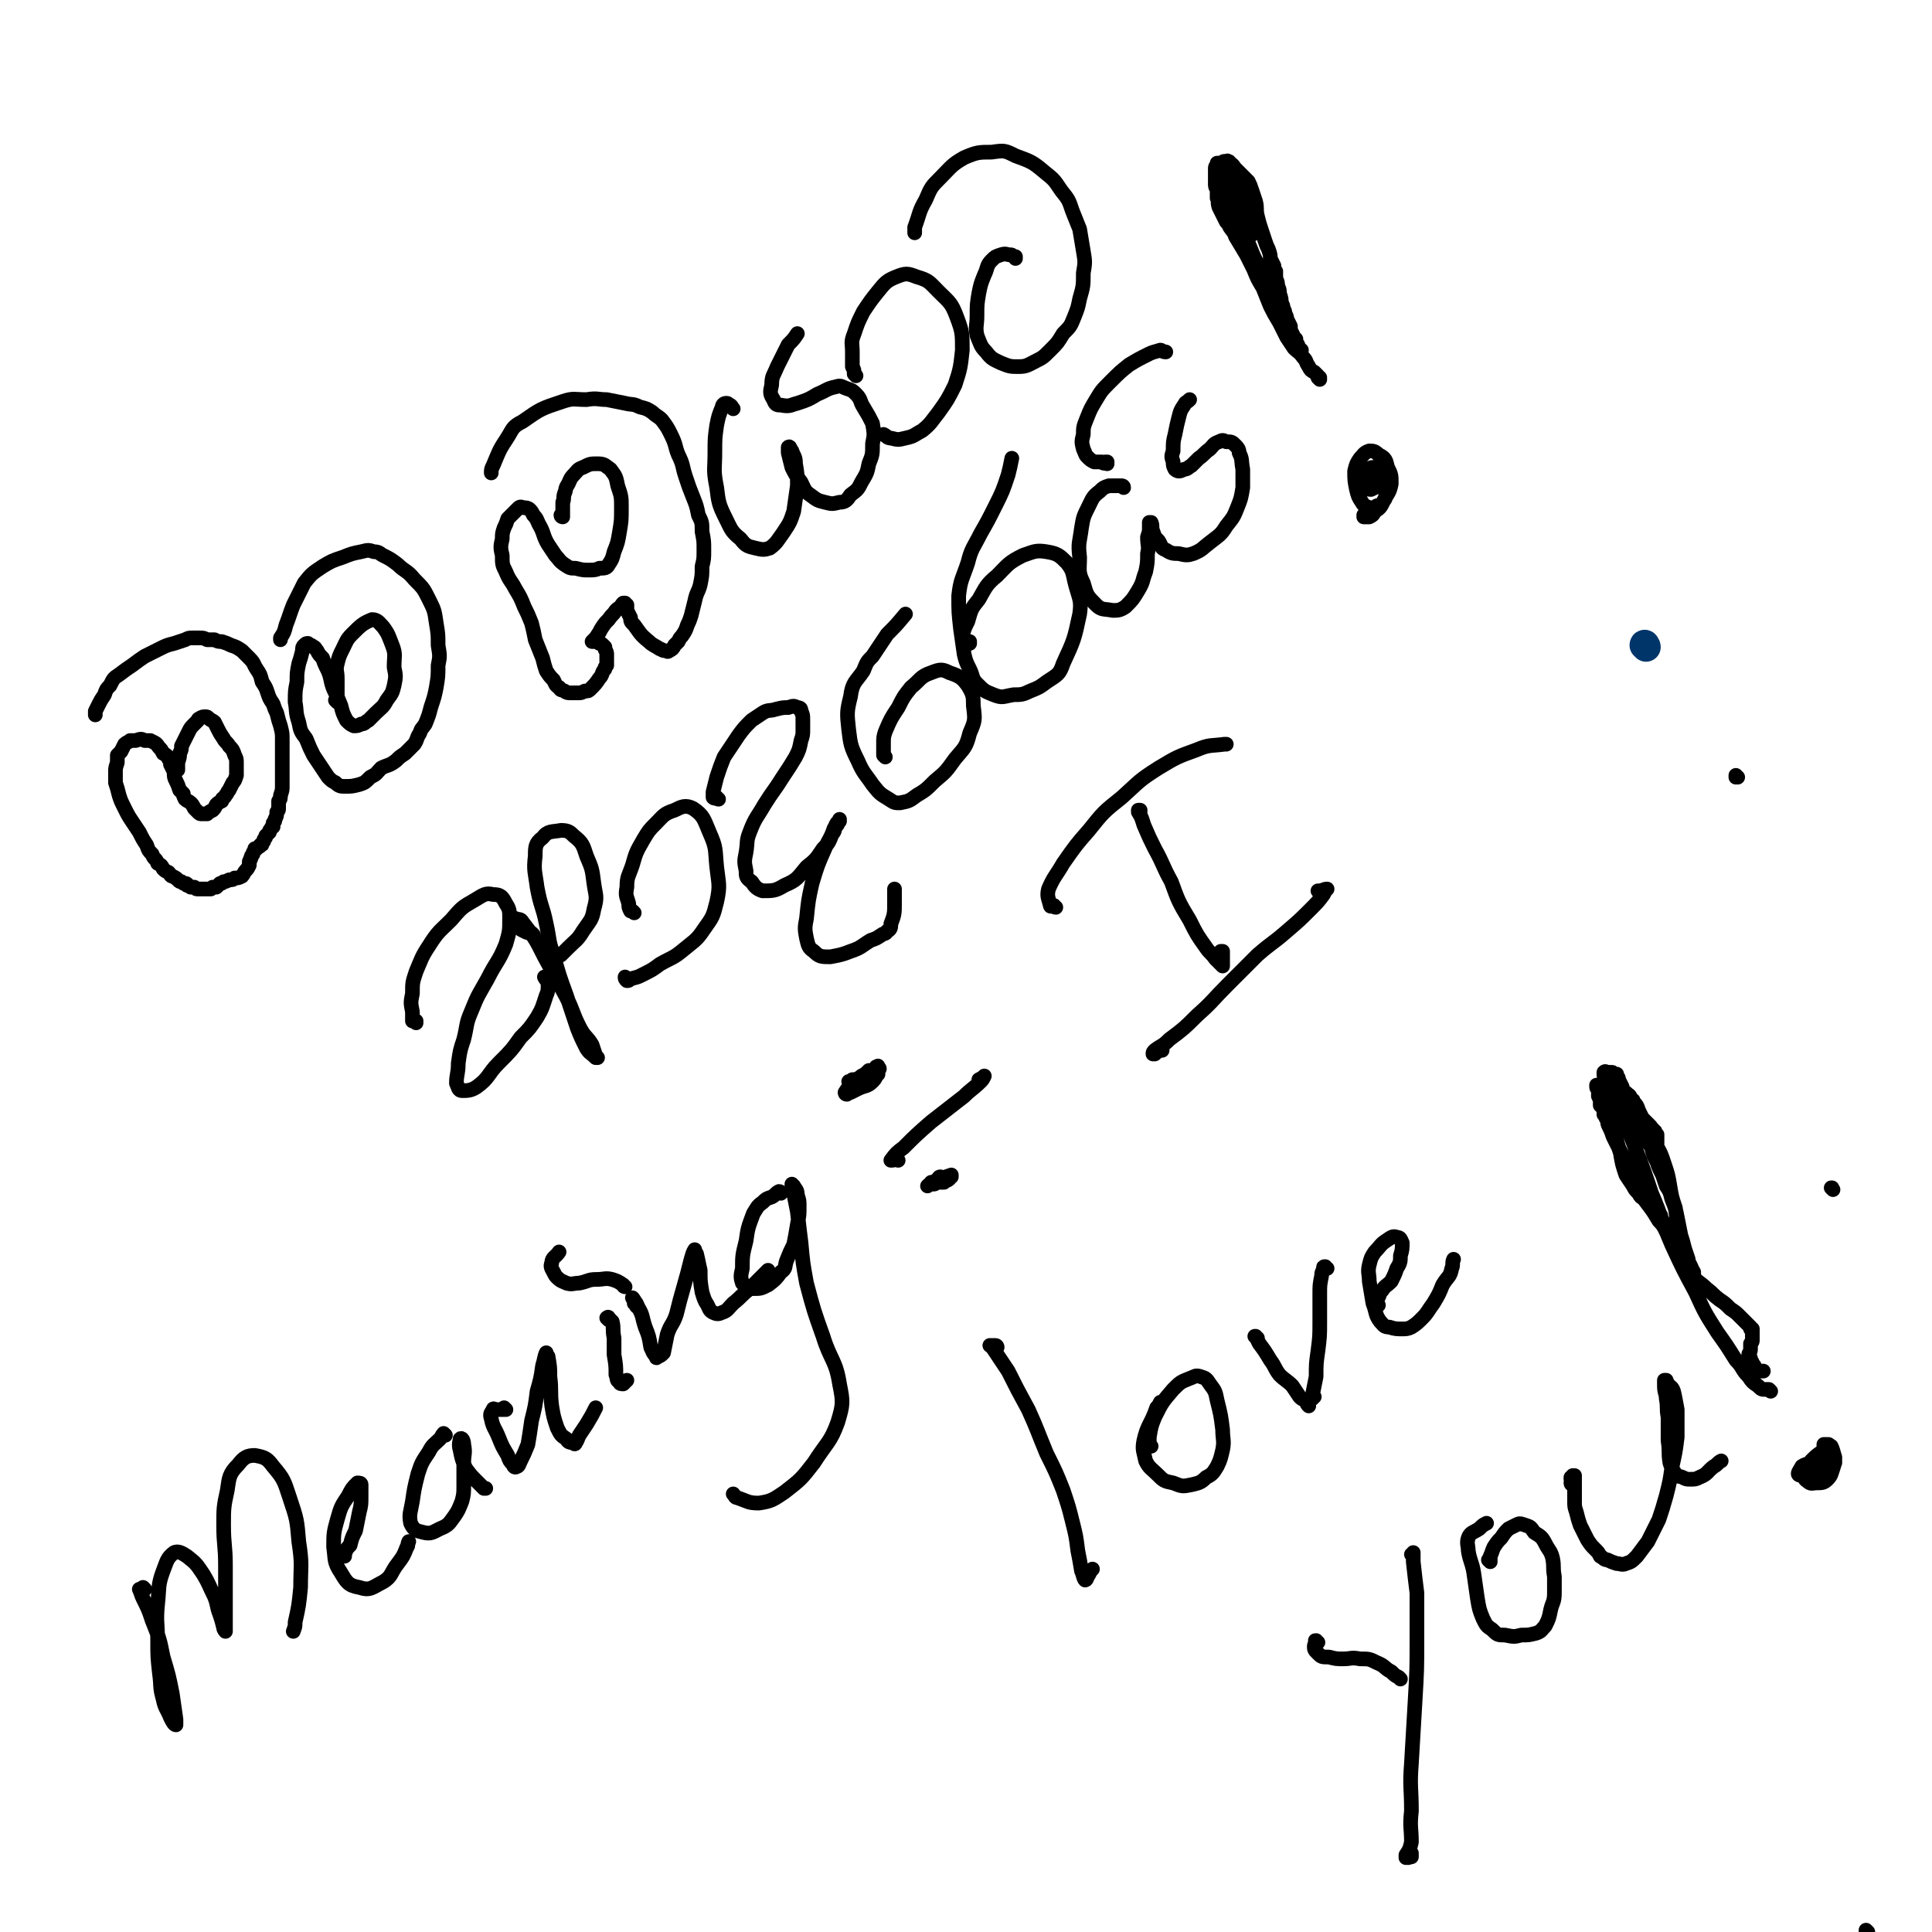 <svg viewBox='0 0 1054 1054' version='1.1' xmlns='http://www.w3.org/2000/svg' xmlns:xlink='http://www.w3.org/1999/xlink'><g fill='none' stroke='#00356A' stroke-width='16' stroke-linecap='round' stroke-linejoin='round'><path d='M898,353c0,-1 -1,-1 -1,-1 0,0 0,0 0,0 0,0 0,0 0,0 1,0 0,-1 0,0 '/></g>
<g fill='none' stroke='#000000' stroke-width='8' stroke-linecap='round' stroke-linejoin='round'><path d='M1000,649c0,0 -1,-1 -1,-1 0,0 1,0 0,0 '/><path d='M96,421c0,-1 0,-1 -1,-1 0,-1 1,0 1,0 0,0 0,0 0,0 1,0 1,0 1,0 0,0 0,0 0,-1 0,0 0,0 0,-1 0,-1 0,-1 0,-2 1,-3 1,-3 1,-5 1,-2 1,-2 1,-4 1,-2 1,-2 2,-4 1,-2 1,-2 2,-4 1,-2 1,-2 3,-4 1,-1 1,-1 2,-2 0,-1 1,-1 1,-1 1,-1 2,-1 3,-1 1,0 1,0 2,1 1,1 2,1 3,2 1,2 1,2 2,4 1,2 1,2 3,5 1,2 2,2 3,4 2,2 2,2 3,5 1,2 1,2 1,4 0,2 0,2 0,4 0,2 0,2 0,3 -1,3 -1,3 -2,4 -1,2 -1,2 -2,4 -1,1 -1,2 -2,3 -1,2 -2,1 -2,3 -2,1 -2,1 -3,2 -1,2 -1,2 -2,3 -2,1 -2,1 -3,2 -2,0 -2,0 -3,0 -1,0 -1,0 -2,-1 -1,-1 -1,-1 -2,-2 -1,-2 -1,-2 -2,-3 -1,-1 -2,-1 -3,-2 -1,-2 -1,-2 -1,-3 -1,-1 -1,-1 -2,-2 -1,-3 -1,-3 -2,-5 -1,-2 -1,-2 -1,-5 -1,-2 -1,-2 -2,-4 0,-2 0,-2 -1,-3 -1,-2 -1,-2 -3,-3 -1,-2 -1,-2 -2,-3 -1,-1 -1,-2 -3,-3 0,0 0,0 -2,-1 -1,0 -1,0 -3,0 -2,-1 -2,-1 -5,0 -1,0 -1,0 -3,0 -1,1 -2,1 -3,2 -1,2 -1,2 -2,4 -1,1 -1,1 -2,2 0,2 0,2 0,4 -1,3 -1,3 -1,5 0,3 0,3 0,6 1,3 1,3 2,7 1,3 1,3 3,7 2,4 2,4 4,7 2,3 2,3 4,6 2,4 2,4 4,7 1,3 1,3 3,5 1,3 2,2 3,5 2,1 2,1 3,3 1,1 1,1 3,2 1,1 1,2 2,2 2,1 2,1 3,2 1,1 1,1 2,1 1,1 1,1 2,1 1,0 1,0 1,1 1,0 1,0 2,1 1,0 1,0 2,0 1,1 1,1 2,1 0,0 0,0 1,0 1,0 1,0 2,0 0,0 0,0 1,0 1,0 1,0 2,0 0,0 0,0 1,0 0,0 0,0 1,-1 0,0 0,0 1,0 0,0 0,0 1,0 0,0 0,0 1,-1 0,0 0,0 1,-1 1,0 1,0 2,-1 1,0 1,0 3,-1 2,0 2,0 3,-1 2,0 2,0 4,-1 1,-1 1,-2 2,-3 1,-1 1,-1 2,-3 0,-1 0,-1 0,-2 1,-1 0,-1 1,-2 0,-1 0,-1 1,-2 0,-1 0,-1 1,-2 0,0 0,0 0,-1 0,0 1,0 1,0 0,0 0,0 1,-1 0,0 1,0 1,-1 1,0 1,0 1,-1 1,-1 1,-1 1,-2 1,-1 1,-1 1,-2 1,-1 1,-1 2,-2 0,-1 0,-1 1,-2 0,-1 1,-1 1,-1 0,-1 0,-1 0,-2 1,-1 1,-1 1,-2 1,-2 1,-2 1,-4 1,-1 1,-1 1,-2 0,-2 0,-2 0,-4 1,-1 1,-1 1,-3 1,-3 1,-3 1,-5 0,-2 0,-2 0,-5 0,-3 0,-3 0,-6 0,-3 0,-3 0,-7 0,-4 0,-4 0,-8 0,-3 0,-3 -1,-7 -1,-3 -1,-3 -2,-7 -1,-2 -1,-2 -2,-5 -2,-3 -2,-3 -3,-6 -1,-3 -1,-3 -3,-6 -1,-4 -1,-4 -3,-7 -2,-3 -1,-3 -4,-6 -2,-2 -2,-2 -4,-4 -3,-2 -3,-2 -6,-3 -2,-1 -2,-1 -5,-2 -2,0 -2,0 -4,-1 -2,0 -2,0 -4,0 -2,-1 -2,-1 -4,-1 -2,0 -2,0 -4,0 -2,0 -2,0 -4,1 -3,1 -3,1 -6,2 -4,1 -4,1 -8,3 -4,2 -4,2 -8,4 -3,2 -3,2 -7,5 -3,2 -3,2 -7,5 -3,2 -3,2 -5,6 -2,2 -2,2 -3,5 -2,3 -2,3 -3,5 -1,2 -1,2 -2,4 0,1 0,1 0,2 '/><path d='M184,383c0,0 -1,-1 -1,-1 0,0 1,1 1,0 0,0 0,-1 0,-1 0,-3 0,-3 0,-5 0,-3 0,-3 0,-6 0,-4 -1,-4 0,-8 1,-4 1,-4 3,-8 2,-4 2,-5 5,-8 5,-5 6,-6 11,-8 3,0 4,2 6,4 3,4 3,5 5,10 2,5 1,6 1,12 1,5 1,5 0,10 -1,4 -1,4 -4,8 -2,4 -3,4 -6,7 -2,2 -2,2 -4,4 -2,1 -2,2 -4,2 -2,1 -2,1 -4,1 -2,-1 -2,-1 -4,-3 -2,-4 -2,-4 -3,-8 -2,-5 -2,-5 -4,-9 -2,-5 -1,-5 -3,-10 -2,-4 -2,-4 -3,-7 -2,-2 -2,-2 -3,-4 -1,-1 -1,-2 -2,-2 -1,-1 -1,-1 -2,-1 -1,-1 -1,-1 -1,-1 -1,0 -1,0 -2,1 -1,1 -1,1 -1,3 -1,4 -1,4 -2,7 -1,5 -1,5 -1,10 -1,5 -1,5 -1,11 1,5 0,5 2,11 1,5 1,5 4,9 2,5 2,5 4,9 2,3 2,3 4,6 2,3 2,3 4,6 2,2 2,2 4,3 2,2 3,2 5,2 4,0 4,0 8,-1 3,-1 3,-1 6,-4 4,-2 3,-2 6,-5 4,-2 4,-1 8,-4 2,-2 2,-2 5,-4 3,-3 3,-3 5,-5 2,-3 1,-3 3,-6 1,-3 1,-2 3,-5 2,-5 2,-5 3,-9 2,-6 2,-6 3,-11 1,-6 1,-6 1,-12 1,-5 1,-5 0,-11 0,-6 0,-6 -1,-12 -1,-7 -1,-7 -4,-13 -3,-6 -3,-6 -8,-11 -4,-5 -5,-4 -9,-8 -4,-3 -4,-3 -8,-5 -2,-1 -2,-2 -5,-2 -3,-1 -3,-1 -7,0 -5,1 -5,1 -10,3 -6,2 -6,2 -11,5 -6,4 -6,4 -10,9 -3,6 -3,6 -6,12 -2,5 -2,6 -4,11 -1,4 -1,4 -3,7 0,1 0,1 0,1 '/><path d='M948,424c0,0 -1,0 -1,-1 0,0 0,1 0,1 '/><path d='M307,282c0,0 -1,0 -1,-1 0,0 1,1 1,1 0,-1 0,-1 0,-1 0,-2 0,-2 0,-3 0,-2 0,-2 0,-4 1,-2 0,-2 1,-5 1,-2 0,-2 2,-5 1,-2 1,-3 3,-5 2,-2 2,-3 5,-4 4,-2 4,-2 8,-2 4,0 4,1 7,3 3,4 3,4 4,9 2,6 2,6 2,12 0,7 0,7 -1,13 -1,6 -1,6 -3,11 -1,4 -1,4 -3,7 -1,2 -2,2 -5,2 -2,1 -3,1 -6,1 -3,0 -3,0 -7,-1 -3,0 -3,0 -6,-2 -3,-2 -3,-3 -5,-5 -2,-3 -2,-3 -4,-6 -3,-5 -2,-6 -5,-11 -1,-2 -1,-3 -3,-5 -1,-2 -1,-2 -2,-3 -1,-1 -2,-1 -3,-1 -1,0 -2,-1 -3,0 -1,1 -1,1 -2,2 -2,2 -2,2 -4,4 -1,3 -1,3 -2,5 -1,3 -1,3 -1,6 -1,4 -1,5 0,9 0,5 0,5 2,9 2,5 3,5 5,9 3,5 3,5 5,10 2,4 2,4 4,9 1,4 1,4 2,9 2,5 2,5 4,10 1,4 1,4 2,7 2,3 2,3 4,5 1,2 1,3 3,4 1,2 1,1 3,2 1,1 2,1 3,1 2,0 2,0 5,0 1,0 1,0 3,-1 2,0 2,0 3,-1 3,-3 3,-3 5,-6 2,-2 1,-3 3,-5 0,-1 0,-1 1,-2 0,-1 0,-1 0,-1 0,-1 0,-1 0,-2 0,-1 0,-1 0,-3 0,-1 0,-1 -1,-3 0,0 0,-1 0,-1 -1,-1 -1,-1 -1,-1 -1,-1 -1,-1 -2,-1 0,-1 0,-1 -1,-1 -1,0 -1,0 -2,0 0,0 0,0 -1,0 0,0 0,0 0,0 0,0 0,0 0,0 1,-1 1,-1 2,-2 2,-3 2,-3 3,-5 2,-3 2,-3 4,-5 2,-3 2,-2 4,-5 1,-1 1,-1 3,-2 0,-1 0,-1 1,-2 0,0 0,0 0,0 0,0 0,0 1,0 0,0 0,0 0,0 0,1 0,1 1,1 0,1 0,1 0,3 1,2 1,2 2,4 0,2 0,2 2,4 3,4 3,5 8,9 2,2 3,2 6,4 1,0 1,1 3,1 1,0 1,1 2,0 2,-1 2,-1 3,-3 1,-1 1,-1 2,-2 1,-2 1,-2 2,-3 2,-3 2,-3 3,-6 1,-2 1,-2 2,-5 1,-4 1,-4 2,-8 1,-5 2,-5 3,-9 1,-5 1,-5 1,-10 1,-4 1,-4 1,-9 0,-5 0,-5 -1,-10 0,-5 0,-5 -2,-9 -1,-5 -1,-5 -3,-10 -2,-5 -2,-5 -4,-11 -2,-6 -1,-6 -4,-12 -2,-5 -1,-5 -4,-11 -2,-4 -2,-4 -5,-8 -2,-2 -3,-2 -5,-4 -3,-2 -3,-2 -7,-3 -4,-2 -4,-1 -8,-2 -5,-1 -5,-1 -10,-2 -5,0 -5,-1 -11,0 -7,0 -7,-1 -13,1 -12,4 -12,4 -22,11 -6,3 -5,4 -9,10 -4,6 -4,7 -7,14 -1,2 -1,2 -1,4 '/><path d='M400,223c-1,-1 -1,-1 -1,-1 0,-1 0,0 0,0 0,0 0,-1 -1,-1 -1,-1 -1,-1 -2,-1 -1,0 -2,1 -2,2 -2,5 -2,5 -3,10 -1,7 -1,7 -1,15 0,9 -1,9 1,19 1,8 1,9 5,17 3,6 3,7 8,11 3,4 4,4 8,5 4,1 5,1 8,0 4,-3 4,-4 7,-8 4,-6 4,-6 6,-12 1,-7 1,-7 2,-14 0,-6 0,-6 -1,-12 0,-4 -1,-4 -2,-7 -1,-1 -1,-3 -2,-2 0,0 0,2 0,3 1,4 1,4 2,8 2,4 2,4 5,8 2,4 2,5 5,7 4,3 4,3 8,4 4,1 4,1 8,0 3,0 4,-1 6,-4 4,-3 4,-3 6,-7 3,-5 3,-5 4,-10 2,-5 2,-5 2,-11 1,-5 1,-5 0,-11 -2,-4 -2,-4 -5,-9 -2,-3 -1,-4 -4,-7 -2,-2 -2,-2 -5,-3 -3,-1 -3,-2 -6,-1 -5,1 -5,2 -10,4 -5,3 -5,3 -11,5 -4,1 -4,2 -9,1 -2,0 -3,0 -4,-3 -2,-3 -2,-4 -1,-8 0,-5 1,-5 3,-10 3,-6 3,-6 6,-12 3,-3 3,-3 5,-6 '/><path d='M467,205c0,0 -1,-1 -1,-1 0,0 0,0 0,0 0,-2 0,-2 -1,-4 0,-4 0,-4 0,-8 0,-5 -1,-5 1,-10 2,-6 2,-6 5,-12 4,-6 4,-6 8,-11 4,-5 5,-6 10,-8 5,-2 6,-2 11,0 7,2 7,3 12,8 6,6 7,6 10,14 3,8 3,9 3,18 -1,9 -1,10 -4,19 -4,8 -4,8 -9,15 -4,5 -4,6 -9,10 -4,2 -4,3 -9,4 -4,1 -4,1 -8,0 -2,0 -2,-1 -4,-2 '/><path d='M554,141c0,-1 0,-1 -1,-1 0,0 1,0 1,0 0,0 0,0 -1,0 -1,-1 -1,-1 -2,-1 -2,0 -2,-1 -5,0 -3,1 -3,1 -5,3 -3,3 -2,4 -4,8 -2,5 -2,5 -3,10 -1,6 -1,6 -1,12 0,6 -1,6 0,11 2,5 2,6 5,9 3,4 4,4 8,6 5,2 5,2 10,2 4,0 5,-1 9,-3 4,-2 4,-2 8,-6 4,-4 4,-4 7,-9 4,-4 4,-4 6,-9 2,-5 2,-5 3,-10 2,-7 2,-7 2,-14 1,-6 1,-6 0,-12 -1,-6 -1,-6 -2,-12 -2,-5 -2,-5 -4,-10 -2,-6 -2,-6 -6,-11 -4,-6 -4,-6 -9,-10 -7,-6 -8,-6 -16,-9 -6,-3 -6,-3 -13,-2 -7,0 -8,0 -15,3 -7,4 -7,5 -13,11 -5,5 -5,5 -8,12 -4,7 -3,7 -6,15 0,1 0,1 0,3 '/><path d='M227,558c0,0 -1,-1 -1,-1 0,0 1,0 1,0 -1,0 -1,0 -2,0 0,-3 0,-3 0,-5 -1,-5 -1,-5 0,-10 0,-6 0,-6 2,-12 3,-7 3,-8 7,-14 5,-8 6,-8 12,-14 6,-7 6,-7 13,-11 5,-3 6,-4 10,-3 4,0 5,1 7,5 2,3 2,4 2,8 0,7 0,7 -2,14 -4,10 -5,9 -10,19 -5,9 -5,8 -9,18 -3,7 -2,7 -4,15 -2,6 -2,6 -3,13 0,6 -1,6 -1,11 1,2 1,4 3,4 3,0 5,0 8,-2 7,-5 6,-7 12,-13 7,-7 7,-7 12,-14 5,-5 5,-5 9,-11 3,-5 3,-6 5,-12 1,-2 1,-3 1,-6 0,-2 -1,-2 -2,-4 '/><path d='M291,510c0,0 -1,-1 -1,-1 0,0 0,0 0,0 -2,0 -2,0 -4,-1 -2,-1 -2,-1 -3,-2 -1,-1 -1,-1 -2,-2 0,-1 0,-1 0,-2 0,0 -1,-1 0,-1 2,1 3,0 4,2 7,9 7,9 12,19 6,11 6,11 12,22 4,8 3,8 7,16 3,6 4,5 7,10 1,3 1,3 2,6 0,0 1,1 1,1 0,0 -1,0 -1,0 -3,-3 -3,-2 -5,-5 -3,-6 -3,-6 -5,-11 -3,-9 -3,-9 -6,-18 -4,-11 -4,-11 -7,-22 -3,-8 -2,-8 -4,-17 -2,-10 -3,-9 -5,-20 -1,-8 -2,-9 -1,-17 0,-5 0,-7 4,-10 3,-4 5,-3 10,-4 4,0 5,1 7,3 5,4 5,5 7,11 3,7 3,7 4,15 1,7 2,7 0,14 -1,6 -2,6 -6,12 -3,5 -4,5 -8,9 -2,2 -2,2 -4,4 -1,0 -1,0 -1,0 0,0 0,0 0,0 '/><path d='M346,498c0,0 0,0 -1,-1 0,0 0,0 -1,0 -1,-2 -1,-2 -1,-4 -1,-4 -2,-4 -1,-9 0,-6 1,-6 3,-12 2,-7 2,-7 6,-14 3,-5 3,-5 7,-9 4,-4 4,-5 10,-7 4,-2 6,-3 10,-1 6,4 6,6 9,13 4,9 3,9 4,19 1,9 2,10 0,19 -2,8 -2,8 -7,15 -4,6 -5,6 -11,11 -6,5 -6,4 -13,8 -4,3 -4,3 -10,6 -2,1 -2,1 -6,2 -1,1 -1,1 -2,1 -1,-1 -1,-1 -1,-2 '/><path d='M392,436c-1,0 -1,-1 -1,-1 -1,0 0,0 0,0 -1,0 -1,1 -2,0 0,-1 0,-2 0,-3 1,-4 1,-4 2,-8 2,-6 2,-6 4,-11 4,-6 4,-6 8,-12 3,-4 3,-4 7,-8 3,-2 3,-2 6,-4 3,-2 4,-1 7,-2 4,-1 4,-1 7,-1 3,-1 3,-1 5,0 2,0 2,1 2,2 1,2 1,2 1,5 0,3 0,3 0,5 0,3 0,3 -1,6 -1,5 -1,5 -3,9 -3,5 -3,5 -7,11 -5,8 -5,7 -10,15 -4,7 -5,7 -8,15 -2,5 -1,5 -2,11 -1,5 -1,5 0,10 0,3 0,4 3,6 2,3 3,4 6,5 6,0 7,0 12,-3 7,-3 7,-4 12,-10 5,-4 5,-4 9,-10 3,-3 3,-3 5,-8 2,-2 1,-3 2,-5 1,-2 1,-1 2,-2 0,-1 0,-1 0,-1 0,0 0,0 0,0 -1,3 -1,3 -3,5 -2,6 -3,6 -5,11 -4,9 -4,9 -7,19 -2,9 -2,9 -3,19 -1,5 -1,6 0,11 1,4 1,5 4,7 3,3 4,3 9,3 5,-1 6,-1 11,-3 6,-2 6,-3 11,-6 3,-1 3,-1 6,-3 1,-1 2,0 3,-2 2,-1 2,-2 2,-4 2,-5 2,-6 2,-11 0,-4 0,-4 0,-8 '/><path d='M483,413c0,0 0,0 -1,-1 0,0 0,0 0,-1 0,-2 0,-2 0,-5 0,-4 0,-4 1,-7 3,-7 3,-7 7,-13 3,-6 3,-6 7,-11 5,-4 5,-6 11,-8 5,-2 6,-2 10,0 6,2 7,3 10,7 3,5 3,6 3,11 1,8 1,8 -2,15 -2,8 -3,8 -8,14 -5,7 -5,7 -11,12 -5,5 -5,5 -10,8 -4,3 -4,3 -9,4 -3,0 -3,0 -6,-2 -5,-3 -5,-3 -9,-8 -4,-6 -5,-6 -8,-13 -4,-8 -4,-9 -5,-17 -1,-9 -1,-10 1,-18 1,-8 3,-8 7,-14 2,-5 2,-5 5,-8 4,-6 4,-6 8,-12 5,-5 5,-5 10,-11 '/><path d='M529,351c0,0 0,-1 -1,-1 0,0 1,0 1,0 -1,0 -1,0 -2,0 0,0 -1,1 -1,0 -1,-1 -1,-1 -1,-3 1,-4 1,-4 3,-8 2,-7 2,-7 6,-12 4,-7 4,-8 10,-13 6,-6 6,-7 14,-11 6,-2 7,-3 13,-2 6,1 7,2 11,6 4,5 3,6 5,13 2,7 3,8 2,15 -3,14 -3,14 -9,27 -2,6 -3,6 -9,10 -4,3 -4,3 -9,5 -4,2 -5,2 -9,2 -6,1 -6,2 -11,0 -5,-2 -5,-2 -9,-6 -3,-3 -2,-4 -4,-8 -2,-4 -2,-4 -3,-8 -1,-7 -1,-7 -2,-14 -1,-9 -1,-9 -1,-18 1,-9 2,-9 5,-18 2,-8 3,-8 7,-16 4,-7 4,-7 8,-15 4,-8 4,-8 7,-17 1,-4 1,-4 2,-9 '/><path d='M613,266c0,-1 -1,-1 -1,-1 0,0 0,0 0,0 -1,0 -1,0 -2,0 -3,0 -3,0 -5,0 -3,1 -3,1 -5,3 -4,3 -4,4 -6,8 -3,6 -3,6 -4,12 -1,8 -2,8 -1,16 0,7 -1,8 2,14 2,7 2,7 7,12 3,3 4,2 9,3 3,0 4,0 7,-2 4,-4 4,-4 7,-9 3,-5 2,-5 4,-10 1,-5 1,-5 1,-10 1,-4 0,-4 0,-9 1,-3 1,-3 1,-5 0,-2 0,-2 0,-3 0,0 1,0 1,0 1,2 0,3 1,5 1,3 1,3 3,5 2,3 1,4 4,5 3,2 4,2 7,2 4,1 5,1 8,0 5,-2 5,-3 9,-6 5,-4 6,-4 9,-9 4,-5 4,-5 6,-10 2,-5 2,-5 3,-11 0,-5 0,-5 0,-10 -1,-5 0,-5 -2,-9 0,-2 -1,-3 -2,-4 -2,-2 -2,-2 -5,-2 -2,-1 -2,-1 -4,0 -3,1 -3,2 -5,4 -3,2 -3,3 -6,5 -2,2 -2,2 -4,4 -2,1 -2,2 -4,2 -2,1 -2,1 -3,1 -1,0 -2,-1 -2,-1 -1,-2 -1,-2 -1,-4 -1,-3 -1,-3 0,-6 0,-5 0,-5 1,-9 1,-5 1,-5 2,-9 1,-4 1,-4 3,-7 1,-2 1,-1 3,-3 '/><path d='M604,253c0,0 0,-1 -1,-1 0,0 1,0 1,0 -1,1 -2,1 -3,0 -2,0 -2,0 -4,0 -2,-1 -2,-1 -4,-3 -1,-1 -1,-2 -2,-4 -1,-4 -1,-4 0,-8 0,-4 0,-4 2,-9 2,-5 2,-5 5,-10 3,-5 3,-5 8,-10 5,-5 5,-5 10,-9 5,-3 5,-3 11,-6 2,-1 3,-1 6,-2 1,0 1,1 3,1 '/><path d='M79,867c0,0 -1,-1 -1,-1 0,0 0,0 0,1 0,0 0,-1 -1,0 0,0 -1,0 -1,0 1,2 1,3 2,5 3,6 3,6 5,12 4,10 4,10 6,20 3,10 3,10 5,20 1,7 1,7 2,14 0,2 0,3 0,3 -1,0 -2,-2 -3,-4 -2,-5 -3,-5 -4,-10 -2,-7 -1,-7 -2,-14 -1,-9 -1,-9 -1,-18 0,-10 -1,-10 0,-20 1,-9 0,-10 3,-18 2,-5 2,-7 6,-10 2,-1 4,0 7,2 5,4 5,4 9,10 3,5 3,6 6,12 2,5 1,5 3,10 1,3 1,3 2,7 0,1 1,2 1,2 0,-1 0,-2 0,-5 0,-6 0,-6 0,-13 0,-9 0,-9 0,-18 0,-11 -1,-11 -1,-22 0,-9 0,-10 2,-19 1,-7 1,-9 6,-14 3,-4 5,-5 9,-5 6,1 7,2 10,6 6,7 6,8 9,17 4,12 4,12 5,24 2,13 1,13 1,25 -1,10 -1,10 -3,19 0,3 0,2 -1,5 '/><path d='M188,849c0,0 -1,-1 -1,-1 0,0 0,0 0,0 0,1 0,1 0,1 0,0 0,0 0,0 1,0 1,-1 1,-1 1,-3 1,-3 3,-5 1,-4 1,-4 3,-8 1,-5 1,-5 2,-10 1,-4 1,-4 1,-9 0,-3 0,-3 0,-6 0,-1 -1,-1 -2,-1 -3,3 -3,3 -5,7 -4,6 -4,6 -6,13 -2,7 -2,8 -2,15 1,7 0,8 4,14 3,5 4,7 10,8 6,2 7,0 13,-3 5,-3 4,-5 8,-10 3,-4 3,-4 5,-9 1,-1 0,-1 1,-3 '/><path d='M243,783c0,0 -1,-1 -1,-1 -1,1 -1,2 -2,3 -3,3 -4,3 -6,7 -4,6 -4,6 -6,12 -2,8 -2,8 -3,15 -1,6 -2,7 -1,12 2,4 3,4 7,5 4,1 5,0 9,-2 5,-2 5,-3 8,-7 2,-3 2,-3 4,-8 1,-4 1,-4 1,-9 0,-6 0,-6 0,-12 0,-5 1,-5 0,-10 0,-2 -1,-4 -2,-3 0,1 -1,3 0,6 1,5 1,5 3,10 3,4 3,4 6,7 2,2 2,2 4,4 1,0 1,0 1,0 '/><path d='M276,769c0,0 0,0 -1,-1 0,0 1,1 0,1 -1,0 -1,0 -2,0 -1,0 -1,0 -3,0 0,0 -1,-1 -1,0 -1,2 -2,2 -1,5 1,5 2,5 4,10 2,5 2,5 5,10 1,3 1,3 3,5 0,1 1,2 2,1 1,0 1,-1 2,-3 2,-4 2,-4 4,-9 1,-6 1,-6 2,-13 2,-8 2,-8 3,-16 2,-7 2,-7 3,-14 1,-3 1,-5 2,-7 0,0 0,1 1,2 1,6 1,6 1,11 1,8 0,8 1,16 1,6 1,6 3,12 2,4 2,4 5,6 1,2 2,2 4,2 0,1 1,1 1,0 1,-1 1,-2 2,-4 2,-3 2,-3 4,-6 3,-5 3,-5 5,-9 '/><path d='M332,720c0,0 -1,-1 -1,-1 0,0 1,-1 1,0 1,1 1,1 2,2 1,4 0,4 1,9 0,4 0,4 0,9 1,6 1,6 1,11 1,2 0,3 2,4 0,1 1,1 2,1 1,-1 1,-1 2,-2 '/><path d='M341,702c0,0 -1,0 -1,-1 -3,-2 -3,-2 -6,-3 -4,-1 -4,0 -9,0 -4,0 -4,1 -9,2 -3,0 -4,1 -7,0 -2,-1 -3,-1 -5,-3 -1,-1 -1,-1 -2,-3 -1,-2 -2,-3 -1,-5 0,-3 2,-3 4,-6 '/><path d='M348,713c0,0 -1,0 -1,-1 0,0 0,-1 -1,-1 0,-2 0,-2 -1,-3 0,0 0,0 0,0 1,2 2,2 3,5 3,5 2,5 4,11 2,5 2,5 3,11 1,2 1,3 3,5 0,1 0,1 1,0 1,0 2,-1 3,-2 1,-5 1,-5 2,-10 2,-6 3,-5 5,-11 2,-8 2,-8 4,-15 2,-7 2,-7 4,-15 1,-3 1,-4 2,-5 0,-1 0,1 1,2 1,4 1,5 2,9 0,6 0,6 1,12 1,3 1,4 3,7 1,2 1,3 3,4 2,1 3,1 5,0 3,-1 3,-2 6,-5 5,-4 4,-4 9,-8 5,-5 5,-5 10,-10 '/><path d='M426,651c0,0 0,-1 -1,-1 -2,1 -2,2 -4,3 -3,1 -3,1 -5,3 -3,2 -3,3 -5,6 -3,8 -3,8 -4,15 -2,8 -2,8 -2,15 -1,4 -1,5 0,8 2,2 3,3 6,3 4,0 4,0 8,-2 4,-3 4,-3 7,-7 3,-2 2,-3 3,-6 2,-5 2,-5 4,-9 1,-5 1,-5 2,-11 1,-5 1,-5 1,-10 0,-3 0,-3 -1,-6 0,-3 -1,-3 -2,-5 0,0 -1,-1 -1,-1 0,2 1,3 1,5 1,5 1,5 2,10 1,9 1,9 2,17 1,11 1,11 3,22 4,15 4,15 9,29 4,13 7,13 9,26 2,10 2,11 -1,21 -4,11 -6,11 -13,22 -7,9 -7,9 -16,16 -6,4 -7,5 -14,6 -6,0 -6,-1 -12,-3 -1,0 -1,-1 -2,-2 '/><path d='M1019,1054c0,0 -1,-1 -1,-1 0,0 0,1 0,1 '/><path d='M490,633c0,0 -1,-1 -1,-1 0,0 1,0 0,0 -1,1 -2,1 -3,1 0,0 0,0 0,0 3,-4 3,-4 7,-7 7,-7 7,-7 15,-14 9,-7 9,-7 18,-14 4,-4 5,-4 9,-8 1,-1 1,-1 2,-3 0,0 0,0 0,0 -1,1 -1,1 -3,2 '/><path d='M509,646c-1,0 -1,-1 -1,-1 0,0 0,1 0,1 1,0 1,-1 2,-1 0,0 0,0 0,0 1,0 1,0 2,0 1,0 1,0 2,0 0,0 0,0 1,0 0,0 0,0 0,0 0,0 -1,0 -1,-1 0,0 1,1 1,0 2,0 2,0 3,-1 0,-1 0,-1 1,-1 0,-1 0,-1 0,-1 0,0 0,0 0,0 -3,1 -3,1 -5,2 -1,1 -1,1 -3,2 -1,1 -1,1 -2,1 0,0 0,0 0,0 1,0 0,-1 1,-1 0,-1 1,-1 2,-2 0,-1 1,-1 1,-1 1,0 1,0 0,0 -1,1 -1,2 -2,2 -3,2 -3,1 -5,3 '/><path d='M479,586c-1,-1 -1,-1 -1,-1 -1,-1 0,-1 0,-1 0,-1 0,-1 0,-2 1,0 1,-1 1,0 1,1 1,1 0,2 -1,3 -1,4 -3,6 -3,3 -4,2 -8,4 -2,1 -2,1 -4,2 -1,0 -2,1 -2,1 -1,0 -1,-1 -1,-1 2,-3 2,-3 4,-5 2,-3 3,-2 5,-4 2,-1 2,-1 4,-3 1,0 1,0 1,0 0,0 0,0 0,0 0,1 0,1 -1,2 -2,1 -3,1 -5,2 -2,1 -2,1 -4,1 -1,1 -1,1 -2,1 0,0 0,0 0,0 '/><path d='M576,495c-1,0 -1,-1 -1,-1 -1,0 -2,1 -2,0 -1,-4 -2,-5 -1,-9 3,-7 4,-7 8,-14 7,-10 7,-10 14,-18 8,-10 8,-10 18,-18 10,-9 9,-9 20,-16 10,-6 10,-6 21,-10 7,-3 8,-2 15,-3 1,0 1,0 1,0 '/><path d='M622,443c0,-1 0,-1 -1,-1 0,0 1,0 1,0 0,0 -1,0 -1,1 2,3 2,4 3,7 3,7 3,7 6,13 5,9 4,9 9,18 4,11 4,11 10,21 4,8 4,8 9,15 2,3 3,3 5,6 2,2 2,2 3,3 1,1 1,1 1,1 0,0 0,0 0,0 0,-1 0,-1 0,-1 0,-2 0,-2 0,-3 0,-2 0,-2 0,-4 0,0 -1,0 -1,0 '/><path d='M634,573c-1,0 -1,-1 -1,-1 -1,0 0,0 0,1 -2,1 -2,1 -3,2 -1,0 -1,0 -1,0 0,-1 0,-1 1,-2 4,-3 4,-2 8,-6 8,-6 8,-6 15,-13 9,-8 8,-8 17,-17 8,-8 8,-8 16,-16 8,-7 8,-6 16,-13 7,-6 7,-6 13,-12 4,-4 4,-4 7,-8 1,-2 1,-2 2,-3 0,0 0,0 0,0 -2,0 -2,1 -5,1 0,0 0,0 0,0 '/><path d='M544,735c0,0 0,-1 -1,-1 -1,0 -1,0 -2,0 0,0 -1,0 -1,0 1,1 2,1 2,2 4,6 4,6 8,12 5,10 5,10 11,21 5,11 5,12 10,24 5,10 5,10 9,20 3,9 3,9 5,17 2,8 2,8 3,16 1,5 1,5 2,11 1,2 1,4 2,5 1,0 1,-2 2,-3 1,-2 1,-2 2,-3 '/><path d='M628,789c0,0 -1,0 -1,-1 0,-2 0,-2 0,-4 1,-6 1,-6 3,-11 4,-8 4,-8 10,-15 4,-4 4,-4 9,-6 3,-1 3,-2 6,-1 3,1 3,1 5,4 3,4 3,4 4,9 2,8 2,8 3,16 0,5 1,6 0,11 -1,4 -1,5 -3,9 -2,3 -2,4 -6,6 -3,3 -4,3 -8,4 -5,1 -5,1 -10,-1 -5,-1 -5,-1 -9,-5 -3,-3 -4,-3 -6,-7 -1,-5 -2,-6 -1,-11 2,-9 4,-9 7,-18 1,-1 1,-1 2,-3 '/><path d='M686,730c-1,0 -1,-1 -1,-1 0,0 0,0 0,0 0,0 -1,0 0,0 1,2 1,2 2,4 3,4 3,4 6,9 3,4 2,4 5,8 3,3 4,3 7,6 2,3 2,3 4,6 2,2 2,1 4,3 0,1 0,1 1,2 '/><path d='M724,692c-1,0 -1,-1 -1,-1 -1,0 -1,0 -1,1 0,2 -1,1 -1,4 -1,5 -1,5 -1,10 0,7 0,7 0,15 0,8 0,8 -1,16 -1,7 -1,7 -1,14 -1,5 -1,5 -2,10 0,1 0,1 0,2 0,0 0,0 0,0 0,-1 0,-1 1,-1 '/><path d='M752,712c0,0 -1,-1 -1,-1 0,-1 0,-1 0,-2 2,-2 1,-3 3,-5 2,-3 2,-2 5,-5 2,-4 2,-4 3,-7 2,-3 2,-4 2,-7 1,-3 1,-4 1,-7 -1,-2 -1,-3 -3,-3 -2,-1 -3,0 -6,2 -3,2 -3,3 -6,6 -2,3 -2,3 -3,7 -1,4 0,5 0,9 1,6 1,6 2,12 2,5 1,6 4,10 2,2 2,3 5,3 3,1 4,1 7,1 2,0 3,0 5,-1 3,-2 3,-2 6,-5 3,-3 3,-4 6,-8 3,-5 3,-5 5,-10 3,-5 4,-4 5,-9 1,-2 0,-3 1,-5 '/><path d='M719,896c-1,0 -1,-1 -1,-1 -1,0 0,0 0,1 0,1 -1,1 -1,2 0,2 0,2 2,4 2,2 2,2 6,2 4,1 4,1 8,1 4,0 4,-1 9,0 5,0 5,0 9,2 5,2 4,3 8,5 2,2 2,2 4,3 1,1 1,1 1,1 0,0 0,0 0,0 '/><path d='M771,849c0,0 0,-1 -1,-1 0,0 1,0 1,0 0,0 0,-1 0,-1 0,2 0,3 0,5 1,9 1,9 2,17 0,13 0,13 0,26 0,16 0,16 -1,33 -1,17 -1,17 -2,34 -1,13 0,13 0,26 -1,9 0,9 0,17 -1,4 -1,4 -3,7 0,1 0,1 0,1 0,1 0,0 0,0 1,0 1,1 2,0 0,0 1,0 1,0 0,-1 0,-1 0,-2 '/><path d='M813,852c0,0 -1,-1 -1,-1 0,0 1,0 1,1 0,0 0,-1 0,-1 0,-1 0,-1 0,-2 1,-2 1,-3 2,-5 2,-3 2,-3 4,-5 2,-3 2,-3 4,-5 2,-1 2,-1 4,-2 2,-1 2,-1 5,0 3,1 3,1 5,4 3,2 4,2 6,6 2,4 3,4 4,8 1,5 0,5 1,10 0,4 0,4 0,9 0,5 -1,5 -2,9 -1,5 -1,5 -3,9 -2,2 -2,3 -5,4 -4,1 -4,1 -8,1 -4,1 -4,1 -9,0 -4,0 -4,0 -7,-3 -3,-2 -3,-2 -5,-6 -2,-5 -2,-5 -3,-11 -1,-7 -1,-7 -2,-14 -1,-6 -2,-6 -3,-12 0,-3 -1,-4 0,-7 1,-3 3,-3 6,-5 2,-2 2,-2 4,-3 '/><path d='M858,810c0,0 -1,0 -1,-1 0,0 0,0 0,0 1,-1 0,-1 0,-2 0,-1 0,-1 0,-1 1,0 1,0 1,0 0,0 0,0 0,-1 0,0 1,0 1,0 0,1 0,1 0,3 0,2 0,2 0,5 0,3 0,3 0,6 0,3 0,3 1,6 1,4 1,4 2,7 2,4 2,4 4,8 2,3 2,3 4,5 2,2 2,2 3,4 2,1 2,2 4,2 2,1 2,1 5,2 2,0 3,1 5,0 3,-1 3,-1 6,-4 3,-4 3,-4 6,-8 3,-6 3,-6 6,-12 2,-6 2,-6 4,-13 2,-8 2,-8 3,-15 2,-9 2,-9 3,-17 0,-8 0,-8 0,-15 -1,-5 -1,-6 -2,-10 -1,-3 -2,-2 -3,-4 -1,-1 -1,-1 -1,-2 -1,0 -1,0 -1,0 0,0 0,0 0,0 0,2 0,2 0,3 0,4 1,4 1,7 1,5 0,5 1,10 0,7 0,7 0,13 1,6 0,6 1,12 1,3 1,3 3,6 1,2 2,1 4,2 2,1 2,1 4,1 3,0 3,0 5,-1 5,-2 4,-3 8,-6 2,-1 2,-2 4,-3 '/><path d='M720,207c0,0 -1,-1 -1,-1 0,0 1,0 1,0 0,0 -1,0 -1,-1 -1,-1 -1,-1 -2,-2 -2,-1 -2,-1 -3,-3 -2,-3 -1,-3 -3,-5 -2,-3 -3,-3 -5,-5 -2,-3 -2,-3 -4,-6 -2,-4 -2,-4 -4,-8 -3,-5 -3,-5 -5,-9 -2,-5 -2,-5 -4,-10 -3,-5 -3,-5 -5,-10 -2,-4 -2,-4 -4,-8 -3,-5 -3,-5 -6,-10 -1,-3 -1,-2 -3,-5 -1,-2 -1,-2 -2,-3 -1,-2 -1,-2 -2,-4 -1,-2 -1,-2 -2,-4 -1,-3 0,-3 -1,-5 0,-2 0,-2 0,-5 -1,-1 -1,-1 -1,-3 0,-2 0,-2 0,-4 0,-2 0,-2 0,-4 0,-1 0,-1 1,-2 0,0 0,0 0,-1 1,0 1,0 2,0 1,0 1,-1 2,-1 2,1 2,0 3,1 2,1 2,2 3,3 2,2 2,2 4,4 2,2 2,2 3,3 1,2 1,2 2,5 1,3 1,3 2,6 1,4 0,4 1,8 1,4 1,4 2,7 1,3 1,3 2,6 1,3 1,3 2,5 1,3 1,3 1,5 1,2 1,2 2,4 0,2 0,2 1,3 0,2 0,2 0,4 1,2 1,2 1,4 1,2 1,2 1,4 1,3 1,3 1,5 1,2 1,2 1,3 1,2 1,2 1,3 1,2 1,2 1,3 1,2 1,2 2,4 0,2 0,2 1,4 1,2 1,2 2,3 0,2 0,2 1,3 0,1 0,1 1,2 0,0 0,0 0,1 0,0 1,0 1,0 0,0 0,0 0,0 0,0 0,0 0,0 0,1 0,0 -1,0 0,-1 0,-1 0,-1 -2,-2 -2,-2 -3,-4 -2,-3 -2,-3 -4,-7 -3,-5 -3,-5 -5,-10 -3,-5 -3,-6 -5,-11 -3,-6 -3,-6 -5,-12 -3,-6 -3,-6 -5,-11 -2,-5 -2,-5 -4,-9 -2,-4 -2,-4 -3,-7 -2,-3 -2,-3 -3,-6 0,-3 0,-3 -1,-6 0,-1 0,-1 -1,-3 0,-1 0,-1 0,-2 0,-1 0,-1 0,-1 0,-1 0,-1 1,-2 0,0 0,0 0,-1 0,-1 0,-1 0,-1 0,0 1,0 1,0 1,1 1,1 1,3 2,3 2,3 4,6 1,4 2,4 3,8 1,4 1,4 2,8 0,2 0,2 1,4 0,1 0,2 0,2 0,0 0,-1 0,-3 0,-3 0,-3 -1,-6 -1,-5 -1,-5 -2,-9 -1,-6 -1,-6 -4,-10 -1,-5 -2,-5 -4,-9 -1,-2 -1,-3 -2,-3 -1,-1 -1,1 0,2 0,4 0,4 1,8 1,5 2,5 3,10 1,5 1,5 2,9 0,4 0,4 1,7 '/><path d='M744,264c-1,0 -1,0 -1,-1 -1,0 0,1 0,1 0,0 0,0 0,0 1,1 1,1 1,1 1,0 1,0 1,0 1,0 1,0 1,0 0,0 0,0 0,0 0,0 0,0 1,0 0,0 0,0 0,0 0,0 0,0 0,-1 0,0 0,0 -1,-1 0,-1 0,-1 0,-2 -1,-1 -1,-1 -1,-2 0,-1 0,-1 0,-2 1,-1 1,-1 2,-1 1,-1 1,-1 2,-1 2,0 2,0 3,1 1,1 1,1 2,3 0,2 1,2 0,4 -1,1 -1,1 -2,2 -2,1 -2,1 -4,2 -1,0 -2,0 -3,-1 -1,0 -1,-1 -2,-2 -1,-2 -1,-2 -1,-4 0,-2 0,-2 1,-3 1,-1 2,-1 3,-1 2,0 3,1 4,2 2,3 3,3 4,5 1,3 1,3 2,6 0,2 0,3 -1,4 -1,2 -1,2 -4,3 -1,1 -2,1 -4,1 -2,-1 -3,-1 -4,-3 -2,-3 -2,-3 -3,-7 -1,-5 -1,-5 -1,-10 1,-4 1,-4 3,-7 2,-2 2,-3 5,-4 2,0 3,0 5,2 4,2 4,3 5,7 2,4 2,4 2,9 -1,5 -2,5 -4,9 -2,4 -2,4 -5,6 -1,2 -1,2 -3,3 -1,0 -2,0 -3,0 0,0 0,-1 0,-1 '/><path d='M966,759c-1,-1 -1,-1 -1,-1 -1,0 -1,0 -2,0 -2,0 -2,0 -4,-2 -3,-2 -3,-2 -5,-5 -4,-4 -3,-5 -7,-9 -5,-8 -5,-8 -10,-15 -7,-11 -7,-11 -12,-22 -7,-13 -7,-13 -13,-26 -6,-14 -5,-14 -11,-28 -4,-12 -4,-12 -9,-25 -5,-13 -4,-13 -10,-26 -2,-6 -3,-6 -6,-12 -1,-1 -1,-1 -1,-2 0,-1 0,-1 0,-1 1,-1 1,0 2,0 1,0 1,0 2,0 1,0 1,0 1,1 1,0 1,0 1,0 0,0 0,0 0,0 1,0 1,0 1,0 0,0 0,0 0,1 1,1 1,1 1,2 1,2 1,2 2,4 0,2 0,2 2,4 0,1 1,1 2,2 0,1 0,0 1,1 1,0 1,0 1,1 0,1 0,1 1,2 0,1 0,1 1,2 0,1 0,1 1,2 0,1 0,1 1,2 1,1 1,1 2,2 1,1 1,1 2,2 1,1 1,1 1,1 1,1 1,1 1,2 1,0 1,0 1,1 1,0 1,0 1,1 0,0 0,0 0,0 0,1 1,1 1,1 0,0 0,0 0,1 0,0 0,0 0,1 0,0 0,0 0,1 0,1 0,1 0,2 0,0 0,0 0,0 0,0 -1,0 -1,0 -2,-1 -2,-1 -3,-1 -2,-1 -2,-1 -4,-3 -1,-1 -1,-1 -3,-2 -1,-2 -1,-2 -2,-4 -1,-2 -1,-2 -2,-4 -1,-3 -1,-3 -3,-5 -1,-3 -1,-3 -1,-5 -1,-2 -1,-2 -2,-3 0,-1 0,-1 0,-1 0,-1 0,-1 0,-1 0,0 0,0 0,0 1,0 2,0 2,0 2,1 2,1 3,2 2,1 1,2 3,4 2,2 2,2 3,5 2,4 2,4 4,8 2,5 3,5 5,10 3,5 3,5 5,11 2,6 2,6 3,12 1,6 1,6 3,12 1,6 0,6 2,12 1,6 1,6 3,12 1,3 1,3 3,7 0,2 1,2 2,4 0,1 0,1 0,1 0,0 0,0 0,0 0,-1 0,-1 -1,-2 0,-1 0,-1 -1,-3 -1,-1 -1,-1 -1,-3 -1,-3 -1,-3 -2,-6 -1,-4 -1,-4 -2,-7 -1,-5 -1,-5 -2,-10 -1,-5 -1,-5 -3,-10 -1,-4 -1,-4 -3,-7 -1,-3 -1,-3 -2,-6 -2,-4 -2,-4 -3,-7 -2,-4 -2,-4 -3,-8 -2,-3 -2,-3 -3,-5 -2,-2 -2,-2 -3,-4 -1,-1 -1,-1 -2,-2 -1,-1 -1,-1 -1,-1 -1,0 -1,0 -1,0 -1,0 -1,0 -1,0 0,0 0,0 0,0 0,0 0,0 0,0 -1,0 -1,0 -1,0 -1,0 -1,0 -1,0 -1,0 -1,0 -2,0 -1,0 -1,0 -3,0 -1,0 -1,0 -2,-1 -1,-1 -1,-1 -2,-2 -1,-1 0,-1 -1,-2 -1,0 -1,0 -2,-1 0,0 0,0 -1,-1 0,0 0,0 0,0 0,0 0,0 0,0 0,1 0,0 0,0 0,0 0,0 0,1 0,0 0,0 1,1 0,1 0,1 1,2 0,2 0,2 1,4 1,2 1,2 2,5 1,2 1,2 2,4 2,4 2,4 4,8 2,4 2,4 4,9 3,5 3,5 6,9 2,4 3,4 5,7 2,2 2,3 3,5 1,0 1,0 1,1 0,0 0,0 1,0 0,0 0,0 0,0 -1,-1 -1,-1 -1,-1 -1,-1 -1,-1 -2,-2 -1,-1 -1,-1 -2,-3 -2,-1 -2,-1 -4,-3 -2,-1 -2,-1 -3,-3 -2,-2 -2,-2 -3,-4 -2,-3 -2,-3 -4,-6 -2,-6 -2,-6 -3,-12 -2,-6 -2,-6 -4,-13 -1,-4 -1,-4 -2,-7 -1,-2 -1,-2 -2,-3 -1,-1 -1,-1 -2,-2 0,0 0,0 -1,-1 0,-1 0,-1 0,-2 0,-1 0,-1 -1,-3 0,-2 0,-2 0,-4 0,0 -1,0 -1,-1 0,0 0,-1 0,-1 0,0 0,0 1,0 1,0 1,0 1,0 1,0 1,1 2,0 1,0 1,0 1,0 0,0 0,0 0,0 0,0 0,0 0,0 0,0 0,0 0,0 1,0 0,0 0,1 1,1 1,1 1,2 1,2 1,2 1,3 1,2 1,2 2,3 0,2 0,2 0,4 0,2 0,2 0,3 0,4 0,4 1,7 0,3 0,3 1,7 1,4 1,4 3,9 1,5 1,5 3,9 2,5 3,5 5,9 3,4 3,4 6,8 3,4 3,4 6,9 3,3 3,4 5,8 2,4 2,4 4,8 2,4 2,4 4,8 3,4 3,4 6,7 3,3 4,3 7,6 4,3 3,3 7,6 3,2 3,2 6,5 3,2 3,2 5,4 2,2 2,2 4,4 1,1 1,1 2,2 0,1 0,1 0,1 0,0 0,0 0,0 1,0 1,0 1,0 0,0 0,0 0,0 0,0 -1,0 -1,0 0,0 1,0 1,0 0,1 0,1 0,2 0,0 0,0 0,1 0,1 0,1 0,3 0,1 0,1 -1,2 0,2 0,2 0,3 0,2 -1,2 -1,3 0,1 0,1 1,2 0,0 0,0 0,1 0,0 0,0 0,1 1,0 1,0 1,1 1,1 0,1 1,1 0,1 0,1 1,2 0,0 0,0 1,1 0,0 0,0 0,0 1,0 1,0 1,0 1,0 1,0 1,0 1,0 1,0 1,0 '/><path d='M996,790c0,0 -1,-1 -1,-1 0,0 0,0 0,1 0,0 0,0 0,0 0,-1 0,-1 0,-1 0,-1 0,-1 0,-1 1,0 1,0 2,0 1,0 1,0 1,1 1,1 1,1 1,3 0,2 0,2 0,4 0,2 0,2 -1,4 0,1 0,2 -1,2 -1,1 -2,1 -2,0 0,-2 0,-2 0,-4 0,-3 0,-3 1,-6 0,-1 0,-2 1,-3 1,0 2,0 2,0 1,2 1,3 2,6 0,3 0,3 -1,6 -1,3 -1,4 -3,6 -2,2 -3,2 -6,2 -2,0 -3,1 -5,-1 -2,-1 -2,-3 -2,-5 1,-3 2,-3 4,-6 3,-3 3,-3 6,-5 2,-1 3,-2 4,-1 1,0 1,1 1,2 -1,3 -1,3 -3,5 -2,3 -3,3 -6,5 -3,2 -3,2 -6,2 -1,0 -3,0 -3,-1 0,-1 1,-2 2,-4 3,-2 4,-1 7,-2 3,-1 3,-1 7,-1 2,-1 2,-1 4,0 0,0 0,0 0,1 -1,1 -1,1 -3,2 -3,1 -3,1 -6,2 -2,0 -2,0 -5,0 '/></g>
</svg>